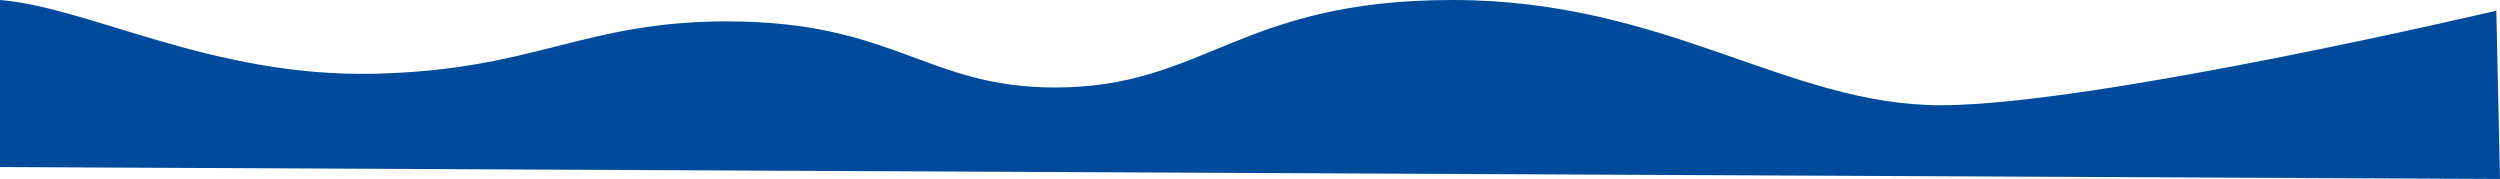 <?xml version="1.0" encoding="UTF-8"?> <svg xmlns="http://www.w3.org/2000/svg" width="4086" height="293" viewBox="0 0 4086 293" fill="none"> <path d="M610.801 120.515C346.412 126.191 145.72 11.792 0 0.002V273.003L4086 292.503L4080 17.502C4080 17.502 3423 172 3172 172C2921 172 2723.5 -0.002 2374 0C2024.5 0.002 1969 143.002 1724.5 143.002C1514.5 143.002 1462 34.934 1188.45 34.934C952.107 34.934 875.191 114.839 610.801 120.515Z" fill="#004A9B"></path> </svg> 